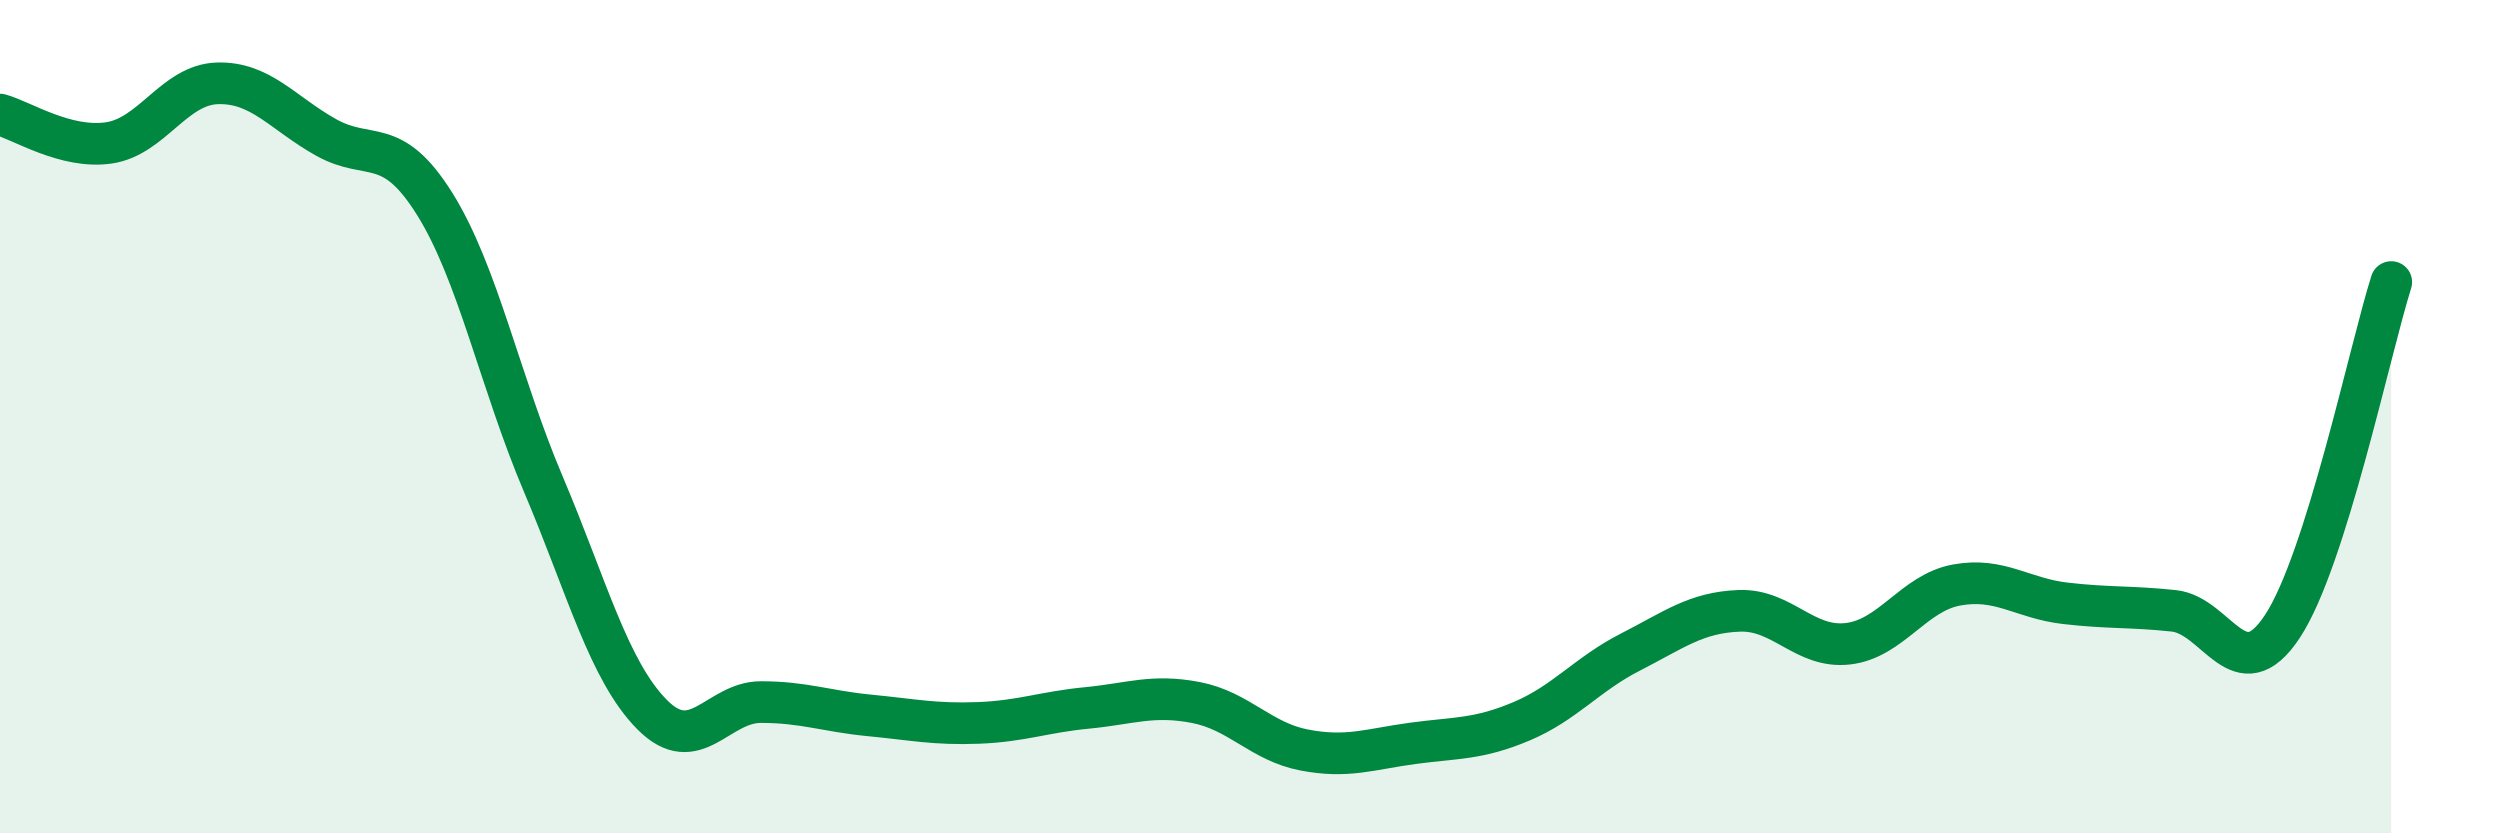 
    <svg width="60" height="20" viewBox="0 0 60 20" xmlns="http://www.w3.org/2000/svg">
      <path
        d="M 0,2.75 C 0.52,2.89 1.57,3.58 2.61,3.43 C 3.65,3.28 4.18,2.03 5.22,2 C 6.26,1.97 6.79,2.72 7.83,3.3 C 8.87,3.88 9.39,3.23 10.43,4.89 C 11.47,6.55 12,9.17 13.04,11.62 C 14.08,14.07 14.61,16.1 15.65,17.15 C 16.69,18.2 17.22,16.85 18.26,16.85 C 19.3,16.85 19.83,17.07 20.87,17.17 C 21.91,17.27 22.44,17.39 23.48,17.35 C 24.52,17.31 25.05,17.09 26.09,16.99 C 27.13,16.89 27.66,16.66 28.7,16.86 C 29.74,17.06 30.26,17.8 31.3,18 C 32.34,18.2 32.87,17.98 33.91,17.84 C 34.95,17.7 35.48,17.75 36.52,17.31 C 37.56,16.87 38.09,16.18 39.13,15.65 C 40.17,15.12 40.7,14.7 41.74,14.66 C 42.78,14.62 43.31,15.57 44.35,15.45 C 45.39,15.33 45.92,14.23 46.96,14.04 C 48,13.85 48.53,14.36 49.57,14.48 C 50.61,14.6 51.13,14.55 52.17,14.66 C 53.21,14.77 53.74,16.61 54.78,15.03 C 55.82,13.45 56.87,8.42 57.39,6.77L57.39 20L0 20Z"
        fill="#008740"
        opacity="0.1"
        stroke-linecap="round"
        stroke-linejoin="round"
      />
      <path
        d="M 0,2.75 C 0.52,2.89 1.57,3.58 2.61,3.43 C 3.65,3.28 4.18,2.03 5.22,2 C 6.26,1.97 6.79,2.72 7.83,3.3 C 8.87,3.88 9.39,3.23 10.43,4.89 C 11.47,6.55 12,9.17 13.04,11.62 C 14.08,14.07 14.61,16.1 15.65,17.15 C 16.69,18.2 17.22,16.85 18.26,16.85 C 19.3,16.85 19.83,17.07 20.87,17.17 C 21.91,17.27 22.44,17.39 23.48,17.35 C 24.52,17.31 25.05,17.09 26.09,16.99 C 27.13,16.89 27.66,16.66 28.7,16.86 C 29.74,17.06 30.26,17.8 31.3,18 C 32.34,18.2 32.87,17.98 33.91,17.84 C 34.95,17.7 35.48,17.75 36.52,17.31 C 37.56,16.87 38.09,16.18 39.13,15.65 C 40.17,15.12 40.7,14.7 41.74,14.66 C 42.78,14.62 43.31,15.57 44.35,15.45 C 45.39,15.33 45.92,14.23 46.96,14.04 C 48,13.85 48.53,14.36 49.57,14.48 C 50.61,14.6 51.13,14.55 52.17,14.66 C 53.21,14.77 53.74,16.61 54.78,15.03 C 55.82,13.45 56.87,8.42 57.39,6.77"
        stroke="#008740"
        stroke-width="1"
        fill="none"
        stroke-linecap="round"
        stroke-linejoin="round"
      />
    </svg>
  